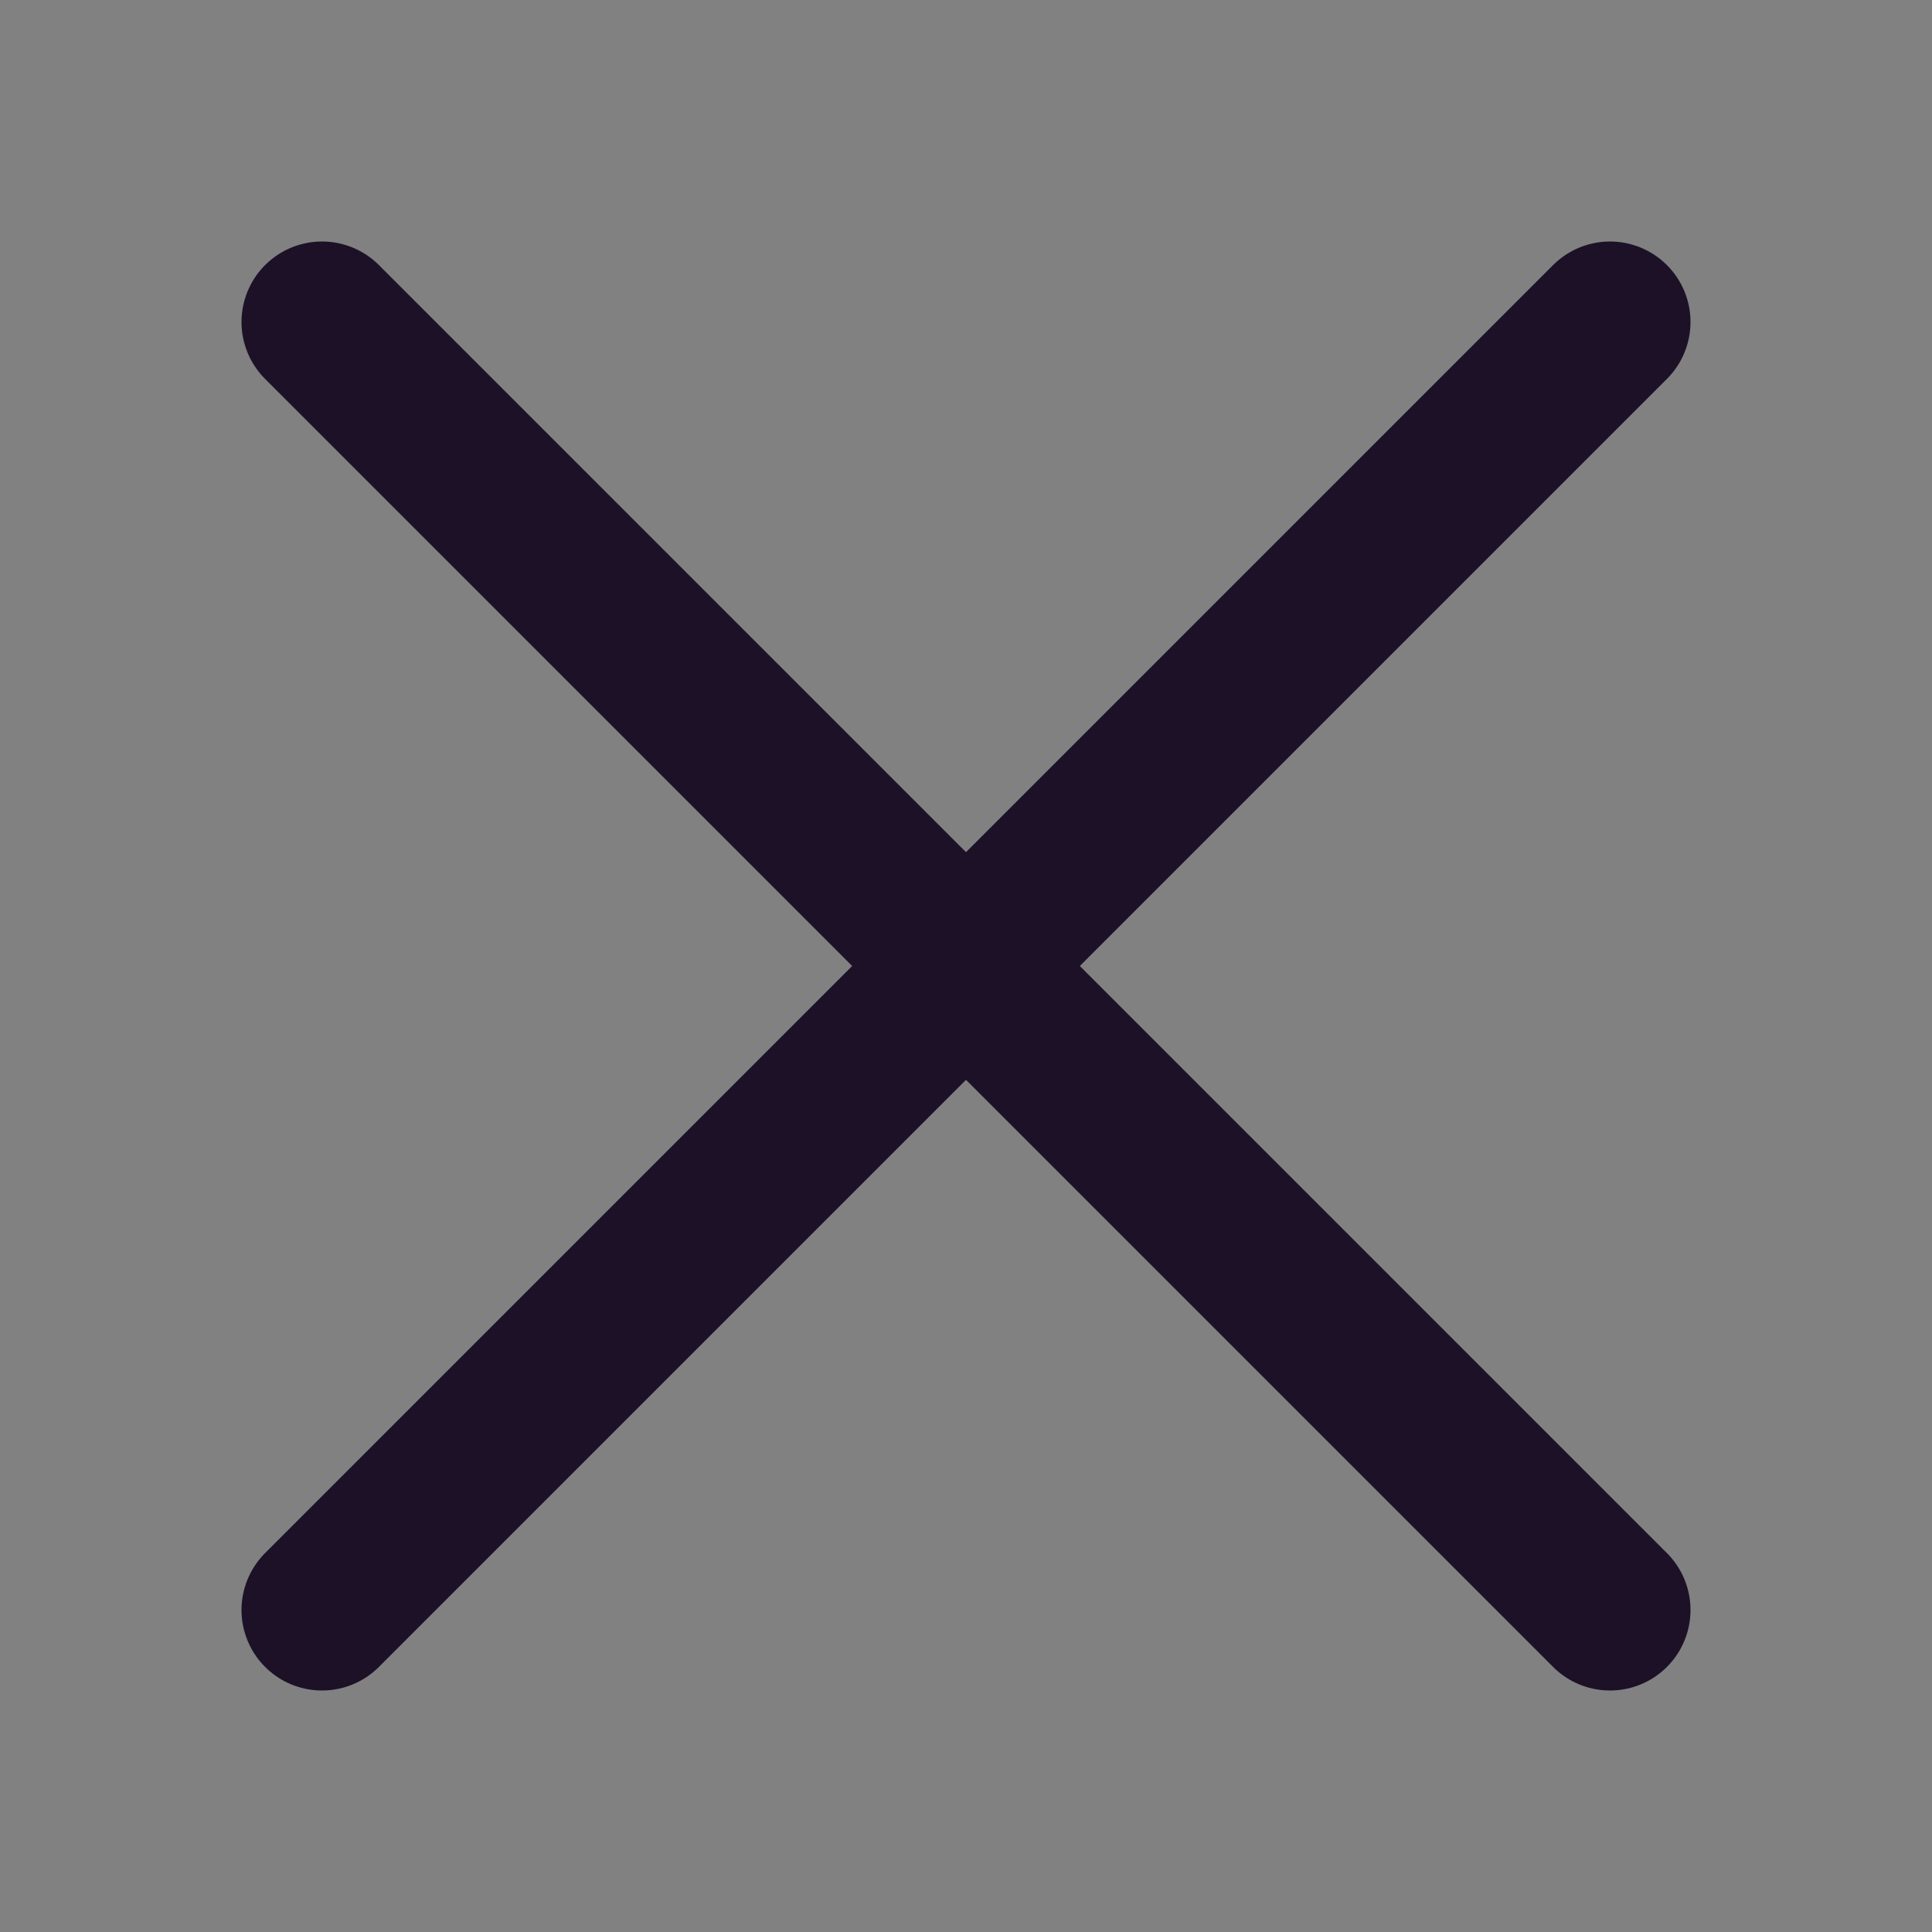 <svg width="800" height="800" viewBox="0 0 48 48" fill="none" xmlns="http://www.w3.org/2000/svg"><rect x="0" y="0" width="48" height="48" fill="#808080" stroke="none"/><path fill="#fff" fill-opacity=".01" d="M0 0h48v48H0z"/><path d="m8 8 32 32M8 40 40 8" stroke="#1d1127" stroke-width="4" stroke-linecap="round" stroke-linejoin="round"/></svg>